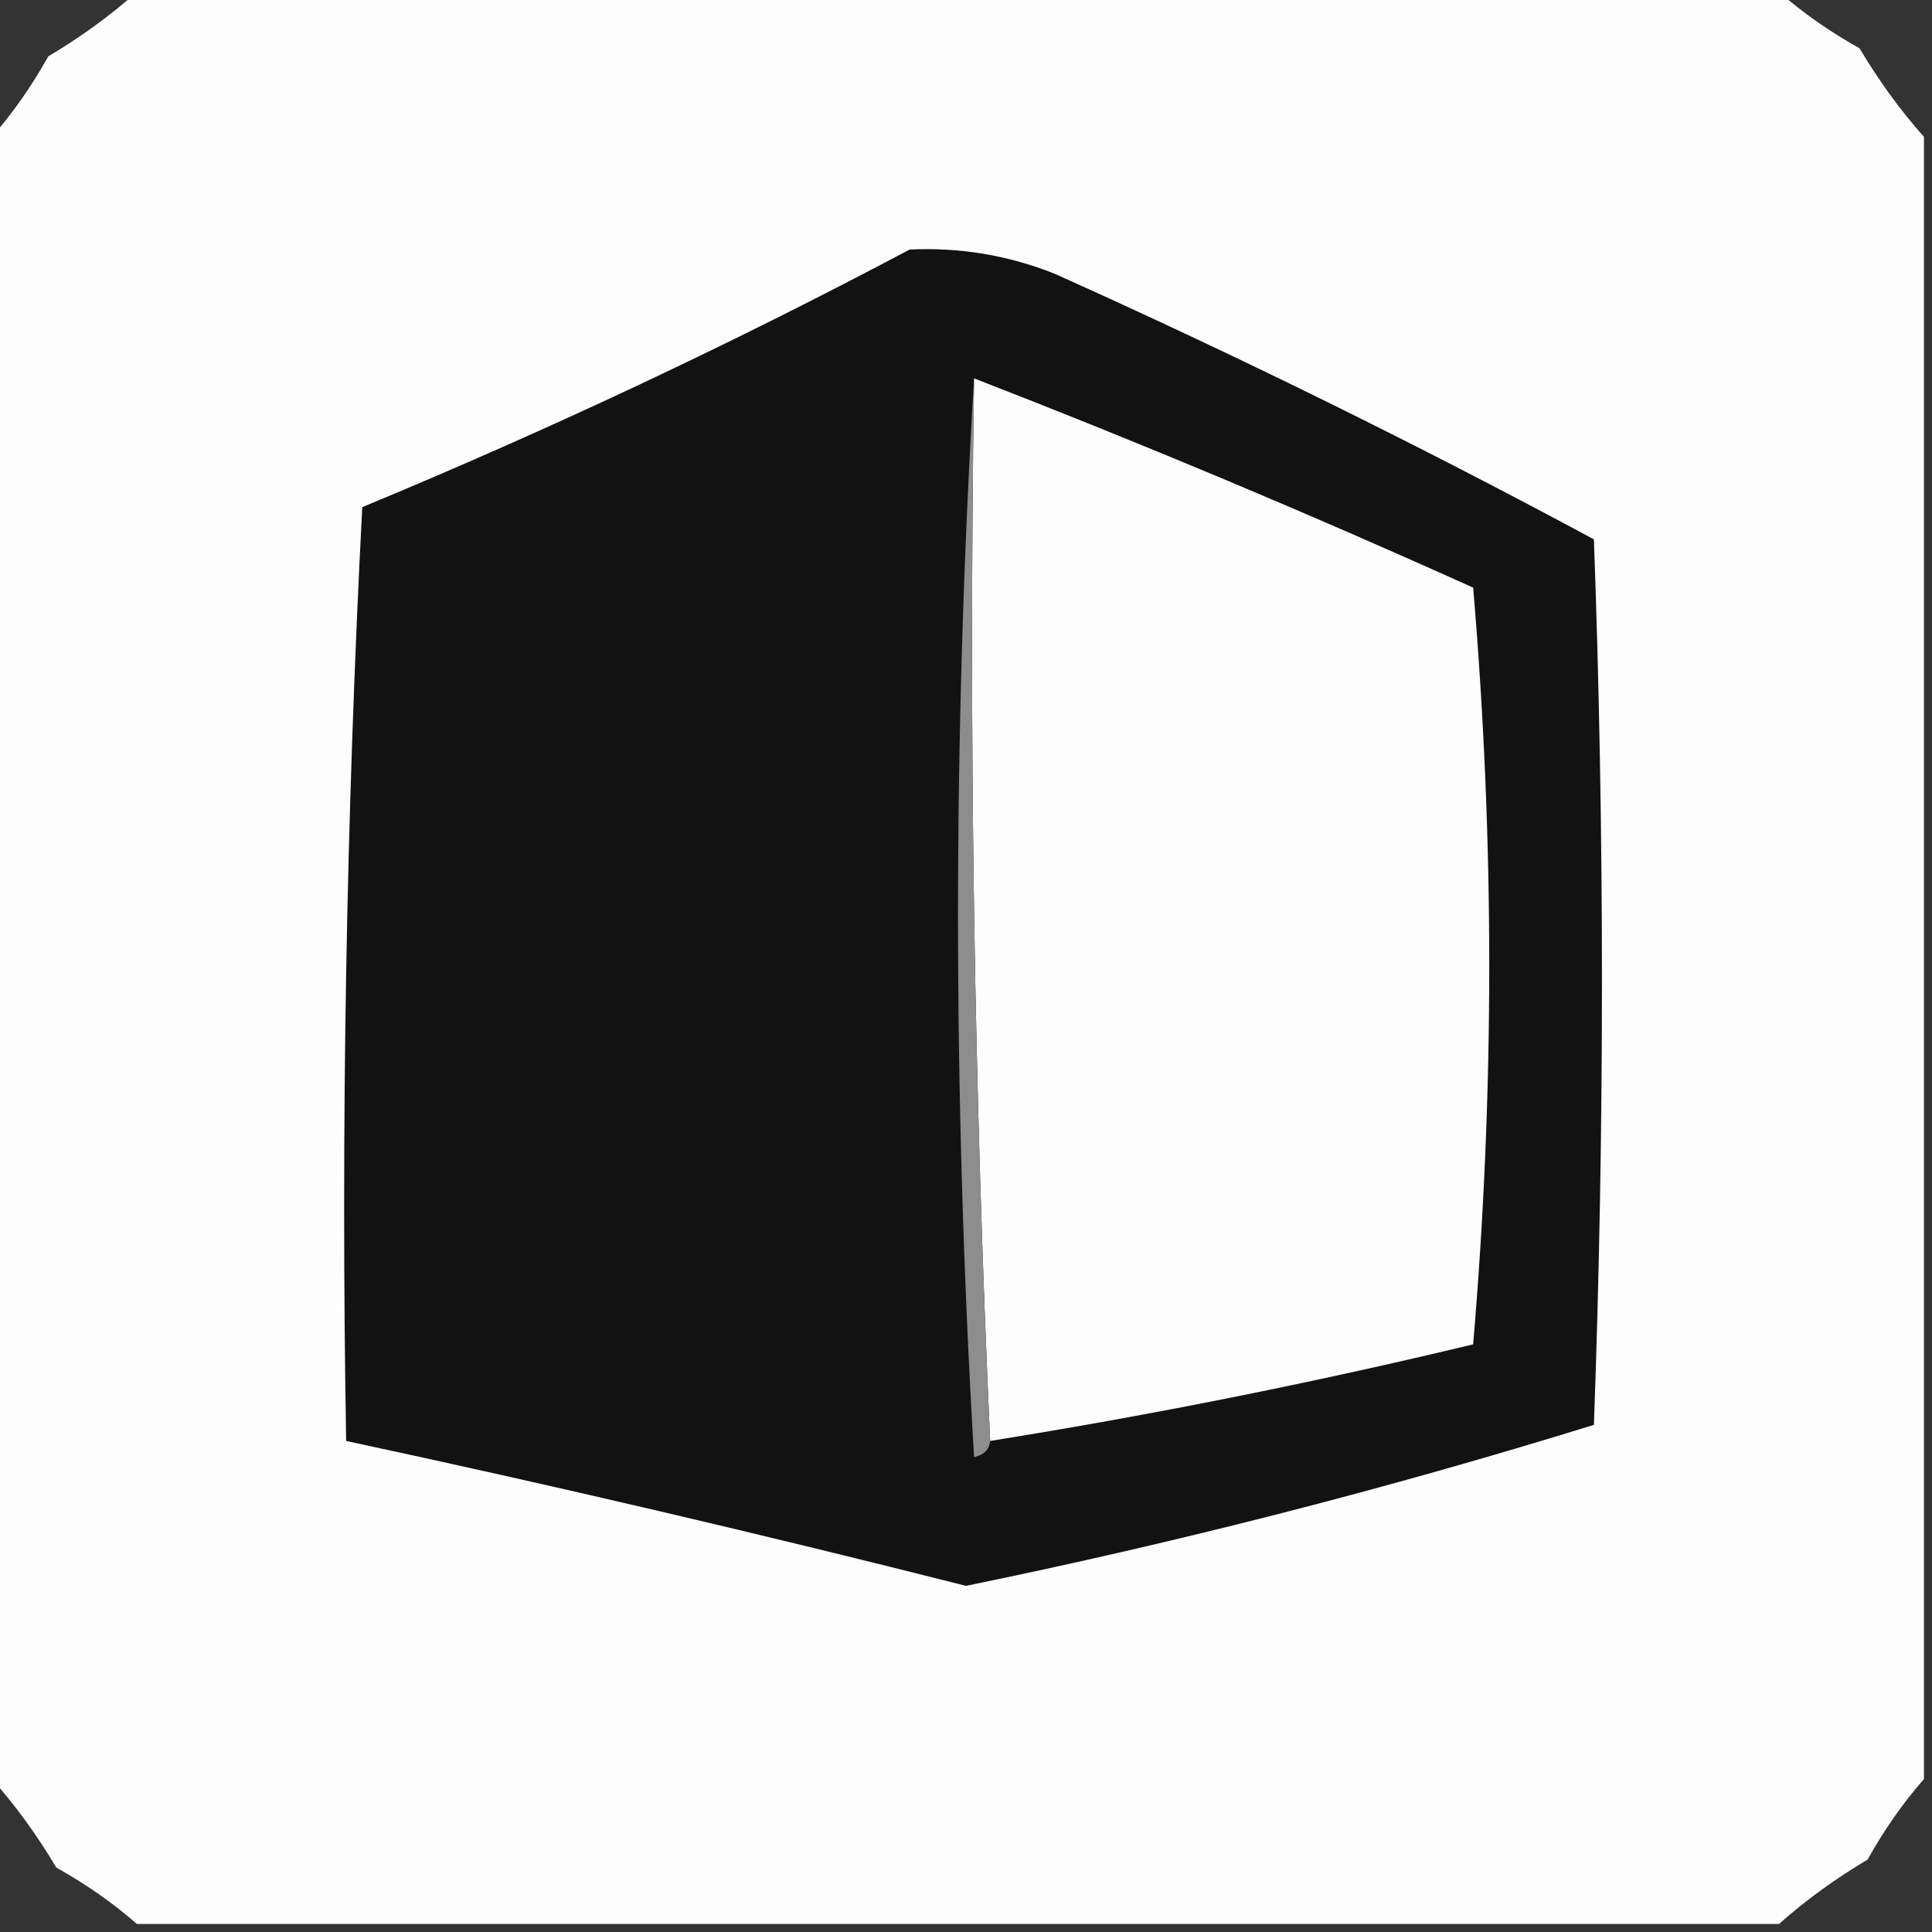 <?xml version="1.0" encoding="UTF-8"?> <svg xmlns="http://www.w3.org/2000/svg" xmlns:xlink="http://www.w3.org/1999/xlink" width="120px" height="120px" style="shape-rendering:geometricPrecision; text-rendering:geometricPrecision; image-rendering:optimizeQuality; fill-rule:evenodd; clip-rule:evenodd"><rect width="100%" height="100%" fill="#333333" stroke="none"/> <g> <path style="opacity:0.997" fill="#fdfdfd" d="M 8.5,-0.5 C 42.5,-0.5 76.5,-0.5 110.5,-0.5C 111.987,0.804 113.654,1.97 115.5,3C 116.697,5.015 118.03,6.849 119.5,8.5C 119.5,42.5 119.5,76.5 119.5,110.5C 118.196,111.987 117.03,113.654 116,115.5C 113.985,116.697 112.151,118.03 110.5,119.5C 76.5,119.5 42.5,119.5 8.5,119.5C 7.013,118.196 5.346,117.03 3.5,116C 2.303,113.985 0.97,112.151 -0.5,110.5C -0.5,76.5 -0.5,42.5 -0.5,8.5C 0.804,7.013 1.97,5.346 3,3.5C 5.015,2.303 6.849,0.97 8.5,-0.5 Z"></path> </g> <g> <path style="opacity:1" fill="#121212" d="M 56.5,15.5 C 59.607,15.351 62.607,15.851 65.5,17C 76.898,22.116 88.064,27.616 99,33.5C 99.667,51.833 99.667,70.167 99,88.5C 86.211,92.46 73.211,95.794 60,98.5C 47.205,95.259 34.372,92.259 21.5,89.5C 21.167,70.155 21.5,50.822 22.5,31.5C 34.166,26.665 45.499,21.331 56.5,15.5 Z"></path> </g> <g> <path style="opacity:1" fill="#fdfdfd" d="M 60.5,23.5 C 70.927,27.545 81.26,31.878 91.5,36.5C 92.833,52.167 92.833,67.833 91.5,83.5C 81.572,85.885 71.572,87.885 61.5,89.5C 60.503,67.673 60.169,45.673 60.5,23.5 Z"></path> </g> <g> <path style="opacity:1" fill="#8d8d8d" d="M 60.5,23.5 C 60.169,45.673 60.503,67.673 61.5,89.5C 61.44,90.043 61.107,90.376 60.5,90.5C 59.172,68.004 59.172,45.67 60.5,23.5 Z"></path> </g> </svg> 